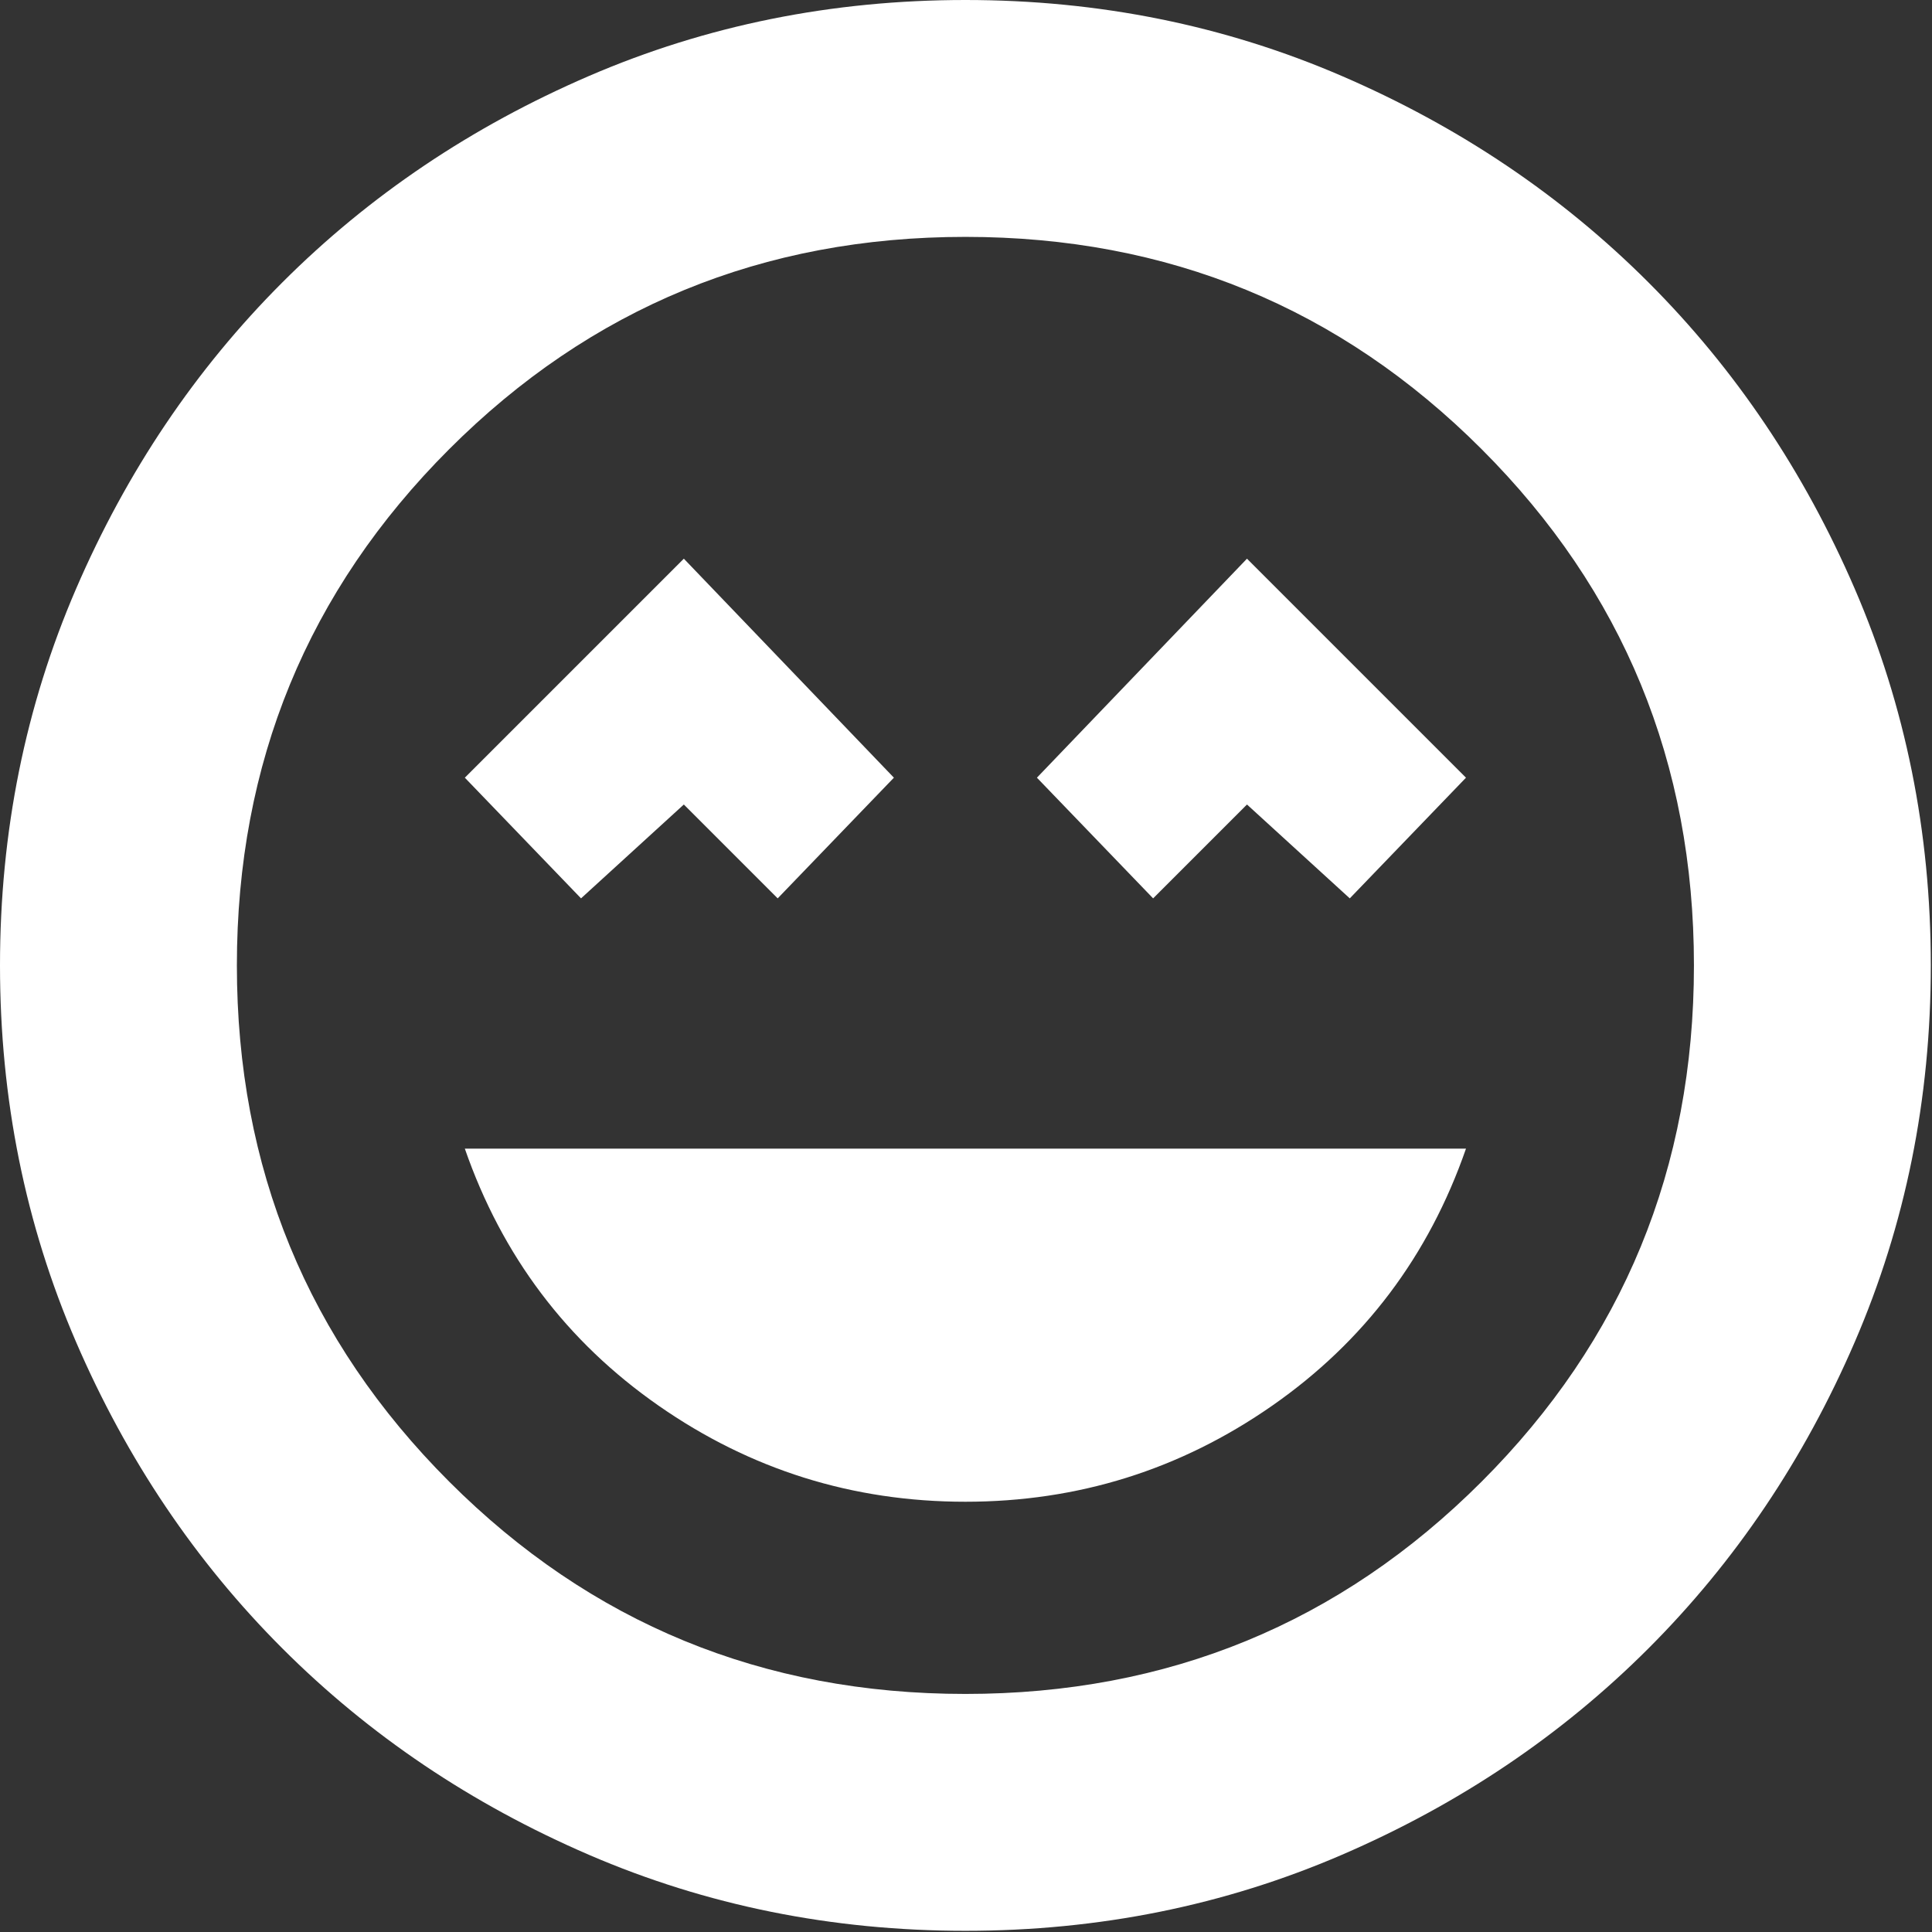 <svg xmlns="http://www.w3.org/2000/svg" width="163" height="163" viewBox="0 0 163 163" fill="none"><rect x="0" y="0" width="163" height="163" fill="#333333" stroke="none"/><path d="M81.45 126.7C90.953 126.7 99.581 123.998 107.337 118.593C115.092 113.188 120.541 105.96 123.683 96.91H39.217C42.359 105.96 47.808 113.188 55.563 118.593C63.319 123.998 71.948 126.7 81.45 126.7ZM49.021 75.794L57.694 67.875L65.612 75.794L75.417 65.612L57.694 47.135L39.217 65.612L49.021 75.794ZM97.287 75.794L105.206 67.875L113.879 75.794L123.683 65.612L105.206 47.135L87.483 65.612L97.287 75.794ZM81.45 162.9C70.183 162.9 59.594 160.762 49.684 156.486C39.775 152.21 31.155 146.406 23.824 139.076C16.494 131.745 10.69 123.125 6.414 113.216C2.138 103.306 0 92.717 0 81.45C0 70.183 2.138 59.594 6.414 49.684C10.69 39.775 16.494 31.155 23.824 23.824C31.155 16.494 39.775 10.69 49.684 6.414C59.594 2.138 70.183 0 81.45 0C92.717 0 103.306 2.138 113.216 6.414C123.125 10.69 131.745 16.494 139.076 23.824C146.406 31.155 152.21 39.775 156.486 49.684C160.762 59.594 162.9 70.183 162.9 81.45C162.9 92.717 160.762 103.306 156.486 113.216C152.21 123.125 146.406 131.745 139.076 139.076C131.745 146.406 123.125 152.21 113.216 156.486C103.306 160.762 92.717 162.9 81.45 162.9ZM81.45 142.915C98.544 142.915 113.062 136.944 125.003 125.003C136.944 113.062 142.915 98.544 142.915 81.45C142.915 64.356 136.944 49.838 125.003 37.897C113.062 25.956 98.544 19.985 81.45 19.985C64.356 19.985 49.838 25.956 37.897 37.897C25.956 49.838 19.985 64.356 19.985 81.45C19.985 98.544 25.956 113.062 37.897 125.003C49.838 136.944 64.356 142.915 81.45 142.915Z" fill="white"></path></svg>